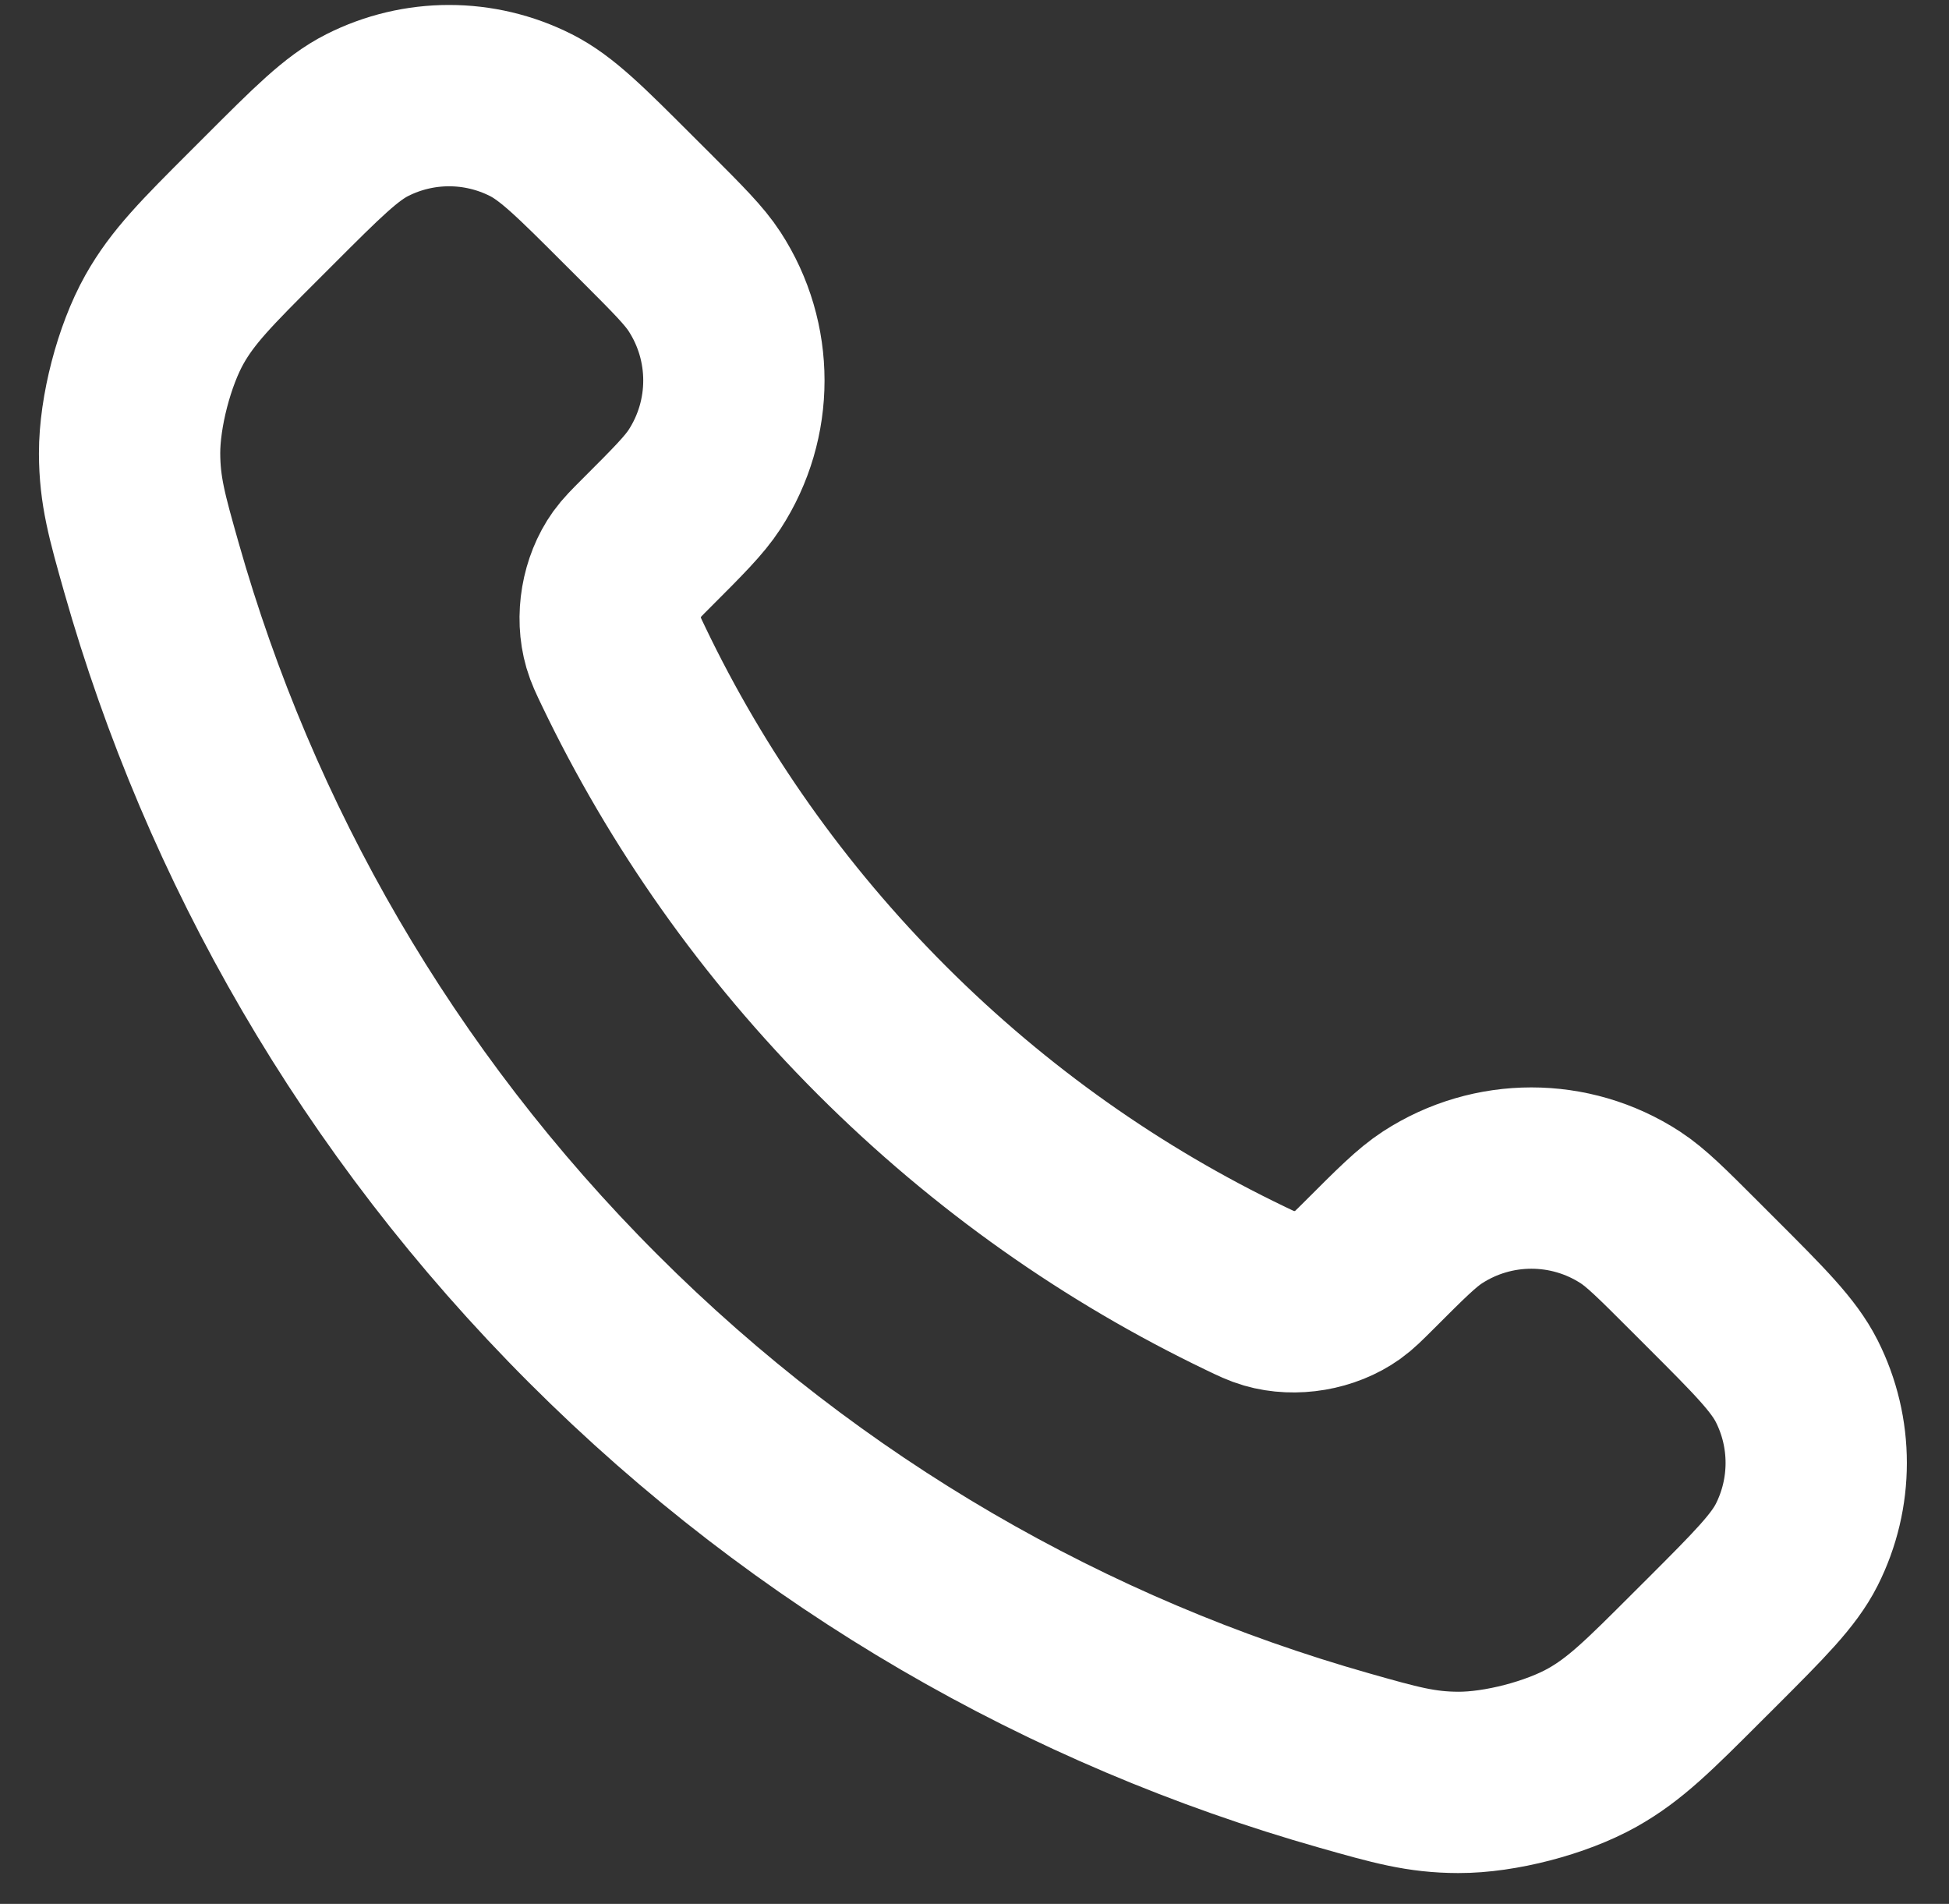 <?xml version="1.0" encoding="UTF-8"?> <svg xmlns="http://www.w3.org/2000/svg" width="43" height="42" viewBox="0 0 43 42" fill="none"><rect x="0" y="0" width="43" height="42" fill="#333333" stroke="none"/><path d="M13.761 14.707C15.152 17.606 17.05 20.323 19.453 22.726C21.856 25.129 24.574 27.027 27.473 28.419C27.722 28.539 27.847 28.599 28.005 28.645C28.566 28.808 29.254 28.691 29.729 28.351C29.863 28.255 29.977 28.14 30.206 27.912C30.905 27.213 31.254 26.863 31.606 26.634C32.932 25.773 34.641 25.773 35.967 26.634C36.318 26.863 36.668 27.213 37.367 27.912L37.757 28.302C38.82 29.364 39.351 29.896 39.64 30.467C40.214 31.602 40.214 32.942 39.64 34.078C39.351 34.648 38.82 35.18 37.757 36.243L37.441 36.558C36.382 37.617 35.852 38.147 35.133 38.551C34.334 39 33.093 39.323 32.176 39.32C31.35 39.318 30.786 39.157 29.657 38.837C23.59 37.115 17.865 33.866 13.089 29.09C8.313 24.314 5.064 18.589 3.342 12.523C3.022 11.394 2.862 10.829 2.859 10.003C2.857 9.087 3.179 7.846 3.628 7.047C4.033 6.327 4.562 5.797 5.622 4.738L5.937 4.423C7 3.36 7.531 2.828 8.102 2.54C9.237 1.966 10.578 1.966 11.713 2.54C12.284 2.828 12.815 3.36 13.878 4.423L14.268 4.812C14.967 5.512 15.316 5.861 15.545 6.213C16.407 7.539 16.407 9.248 15.545 10.574C15.316 10.925 14.967 11.275 14.268 11.974C14.039 12.203 13.925 12.317 13.829 12.45C13.489 12.925 13.371 13.614 13.535 14.175C13.581 14.332 13.641 14.457 13.761 14.707Z" stroke="white" stroke-width="4" stroke-linecap="round" stroke-linejoin="round"></path></svg> 